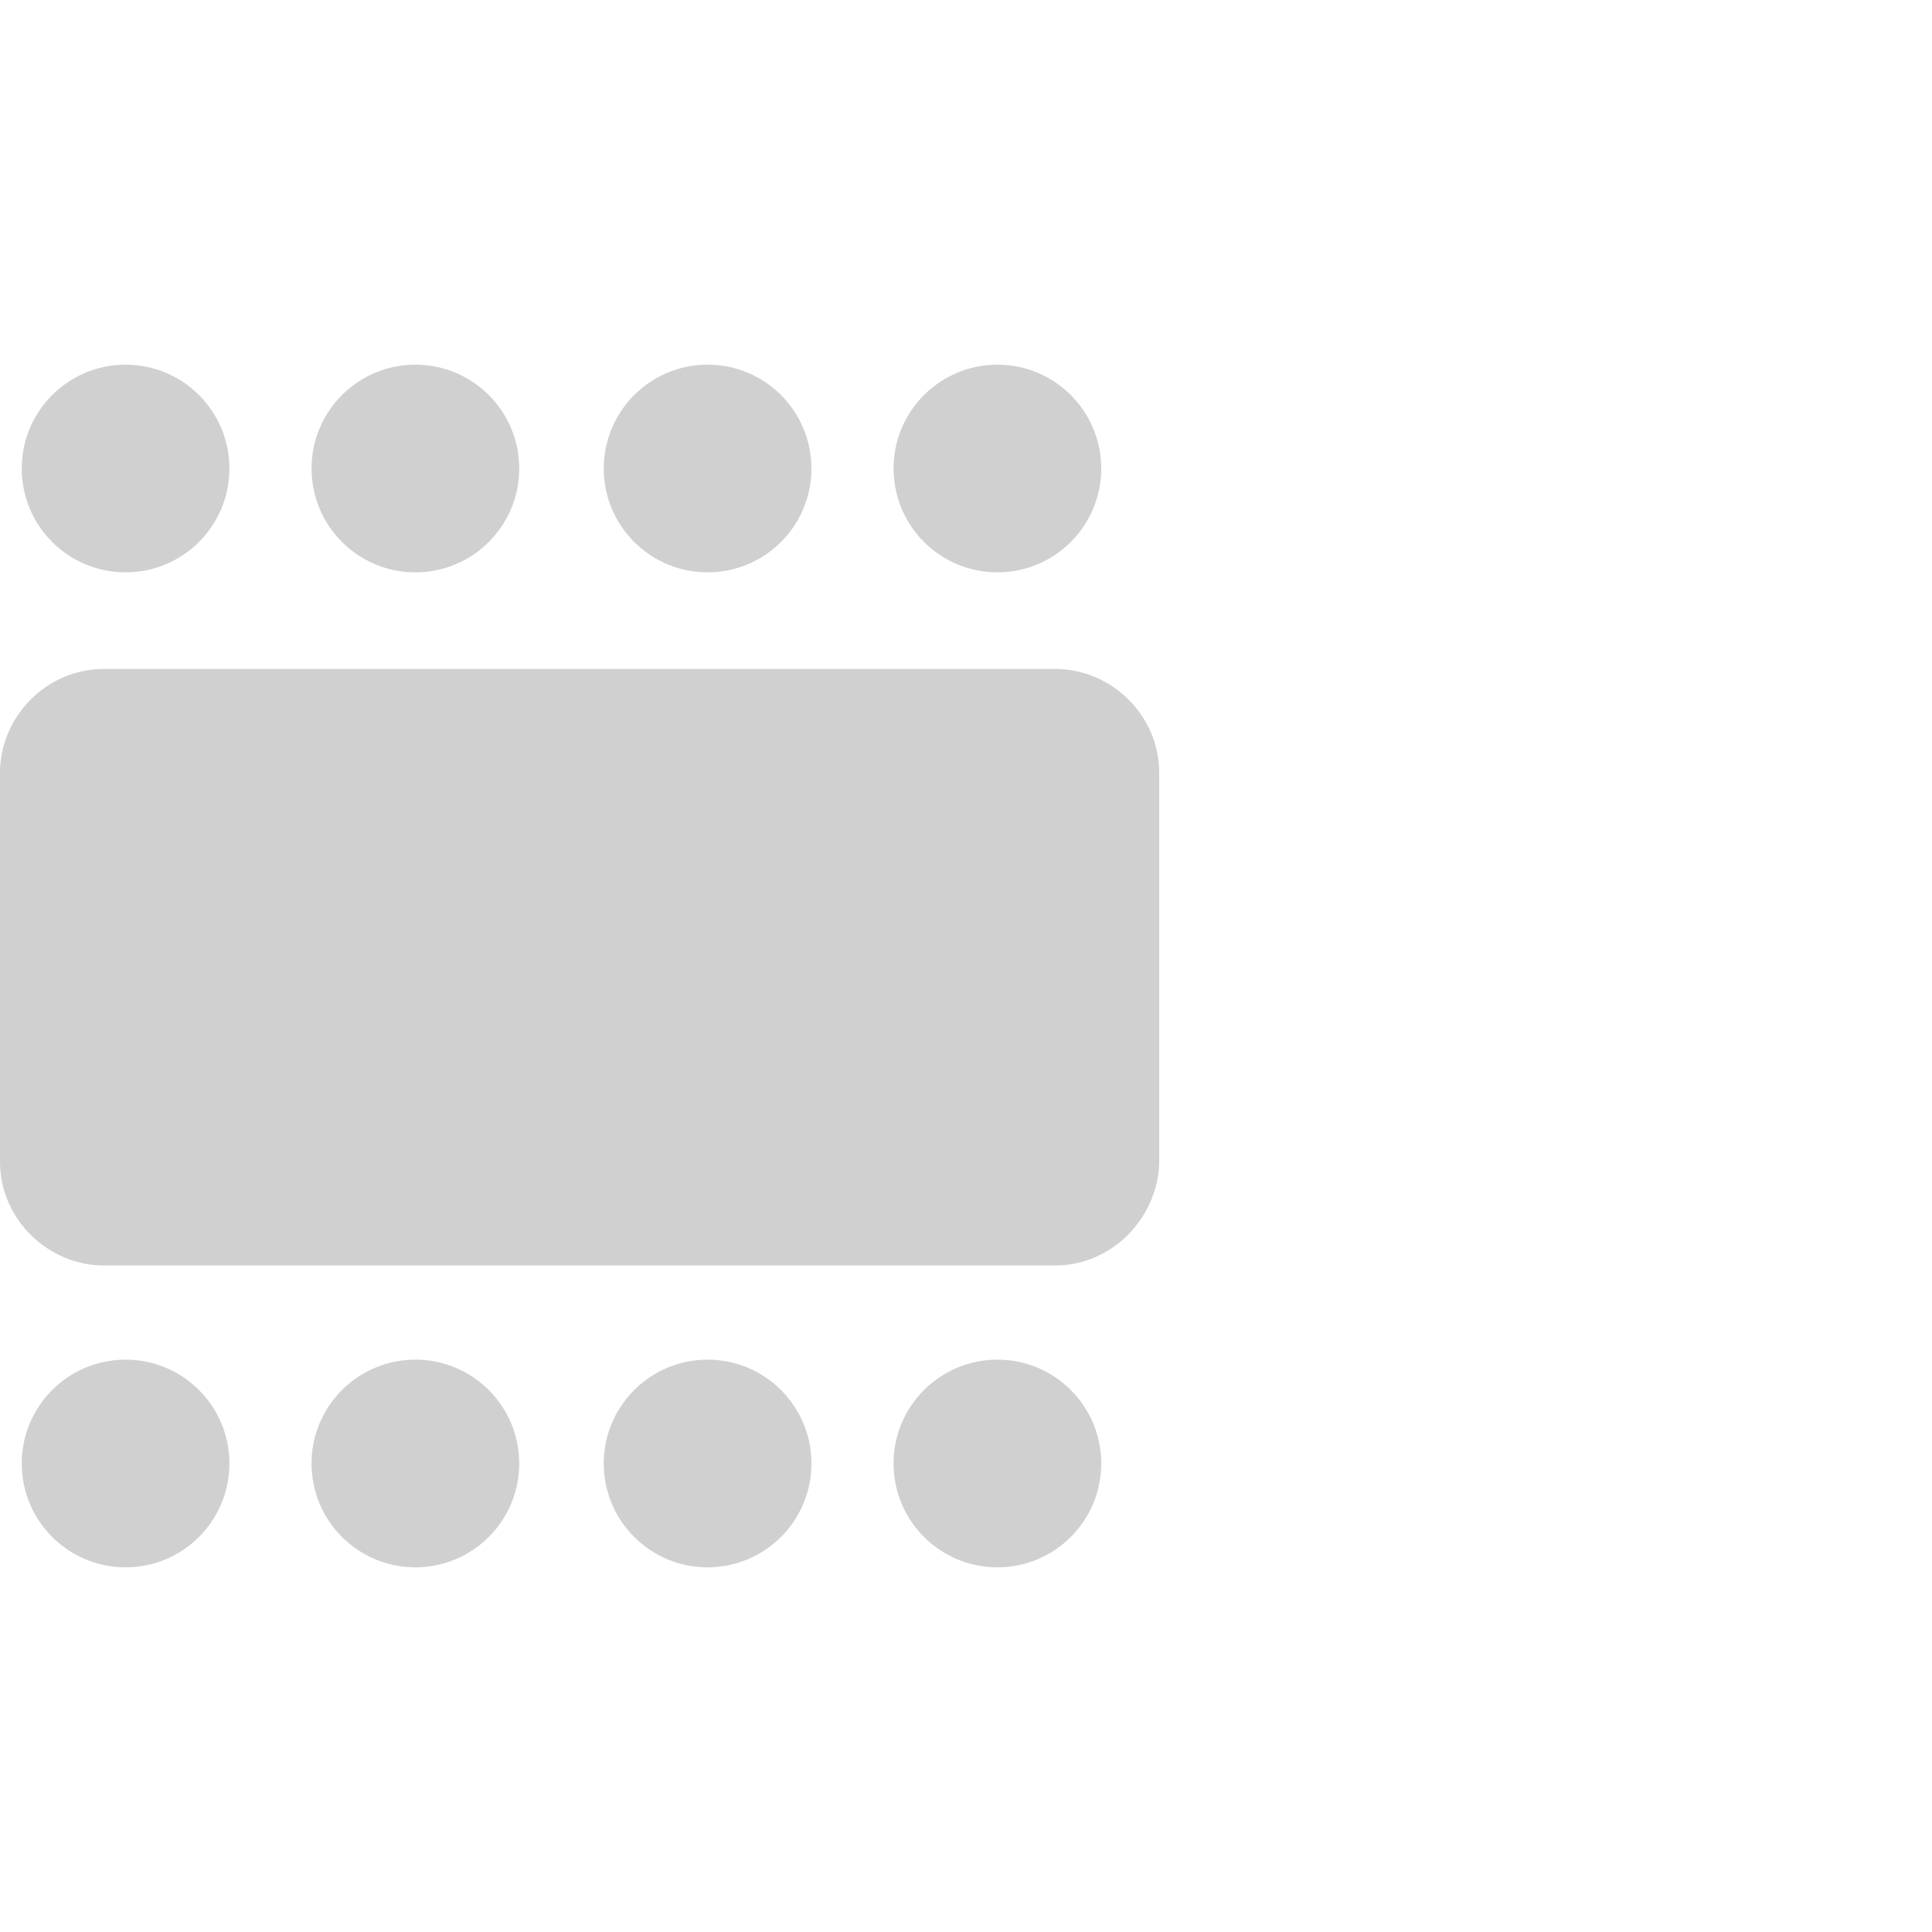 <?xml version="1.0" encoding="utf-8"?>
<!-- Generator: Adobe Illustrator 24.3.0, SVG Export Plug-In . SVG Version: 6.00 Build 0)  -->
<svg version="1.1" id="Ebene_1" xmlns="http://www.w3.org/2000/svg" xmlns:xlink="http://www.w3.org/1999/xlink" x="0px" y="0px"
	 viewBox="0 0 80 80" style="enable-background:new 0 0 80 80;" xml:space="preserve">
<style type="text/css">
	.st0{fill:#D0D0D0;}
</style>
<g>
	<circle class="st0" cx="5.2" cy="19.4" r="4.3"/>
	<circle class="st0" cx="17.2" cy="19.4" r="4.3"/>
	<circle class="st0" cx="29.3" cy="19.4" r="4.3"/>
	<circle class="st0" cx="41.3" cy="19.4" r="4.3"/>
	<circle class="st0" cx="5.2" cy="60.6" r="4.3"/>
	<circle class="st0" cx="17.2" cy="60.6" r="4.3"/>
	<circle class="st0" cx="29.3" cy="60.6" r="4.3"/>
	<circle class="st0" cx="41.3" cy="60.6" r="4.3"/>
	<path class="st0" d="M43.7,52.4H4.3C2,52.4,0,50.5,0,48.1V32c0-2.3,1.9-4.3,4.3-4.3h39.4c2.3,0,4.3,1.9,4.3,4.3v16.2
		C47.9,50.5,46,52.4,43.7,52.4z"/>
</g>
</svg>
